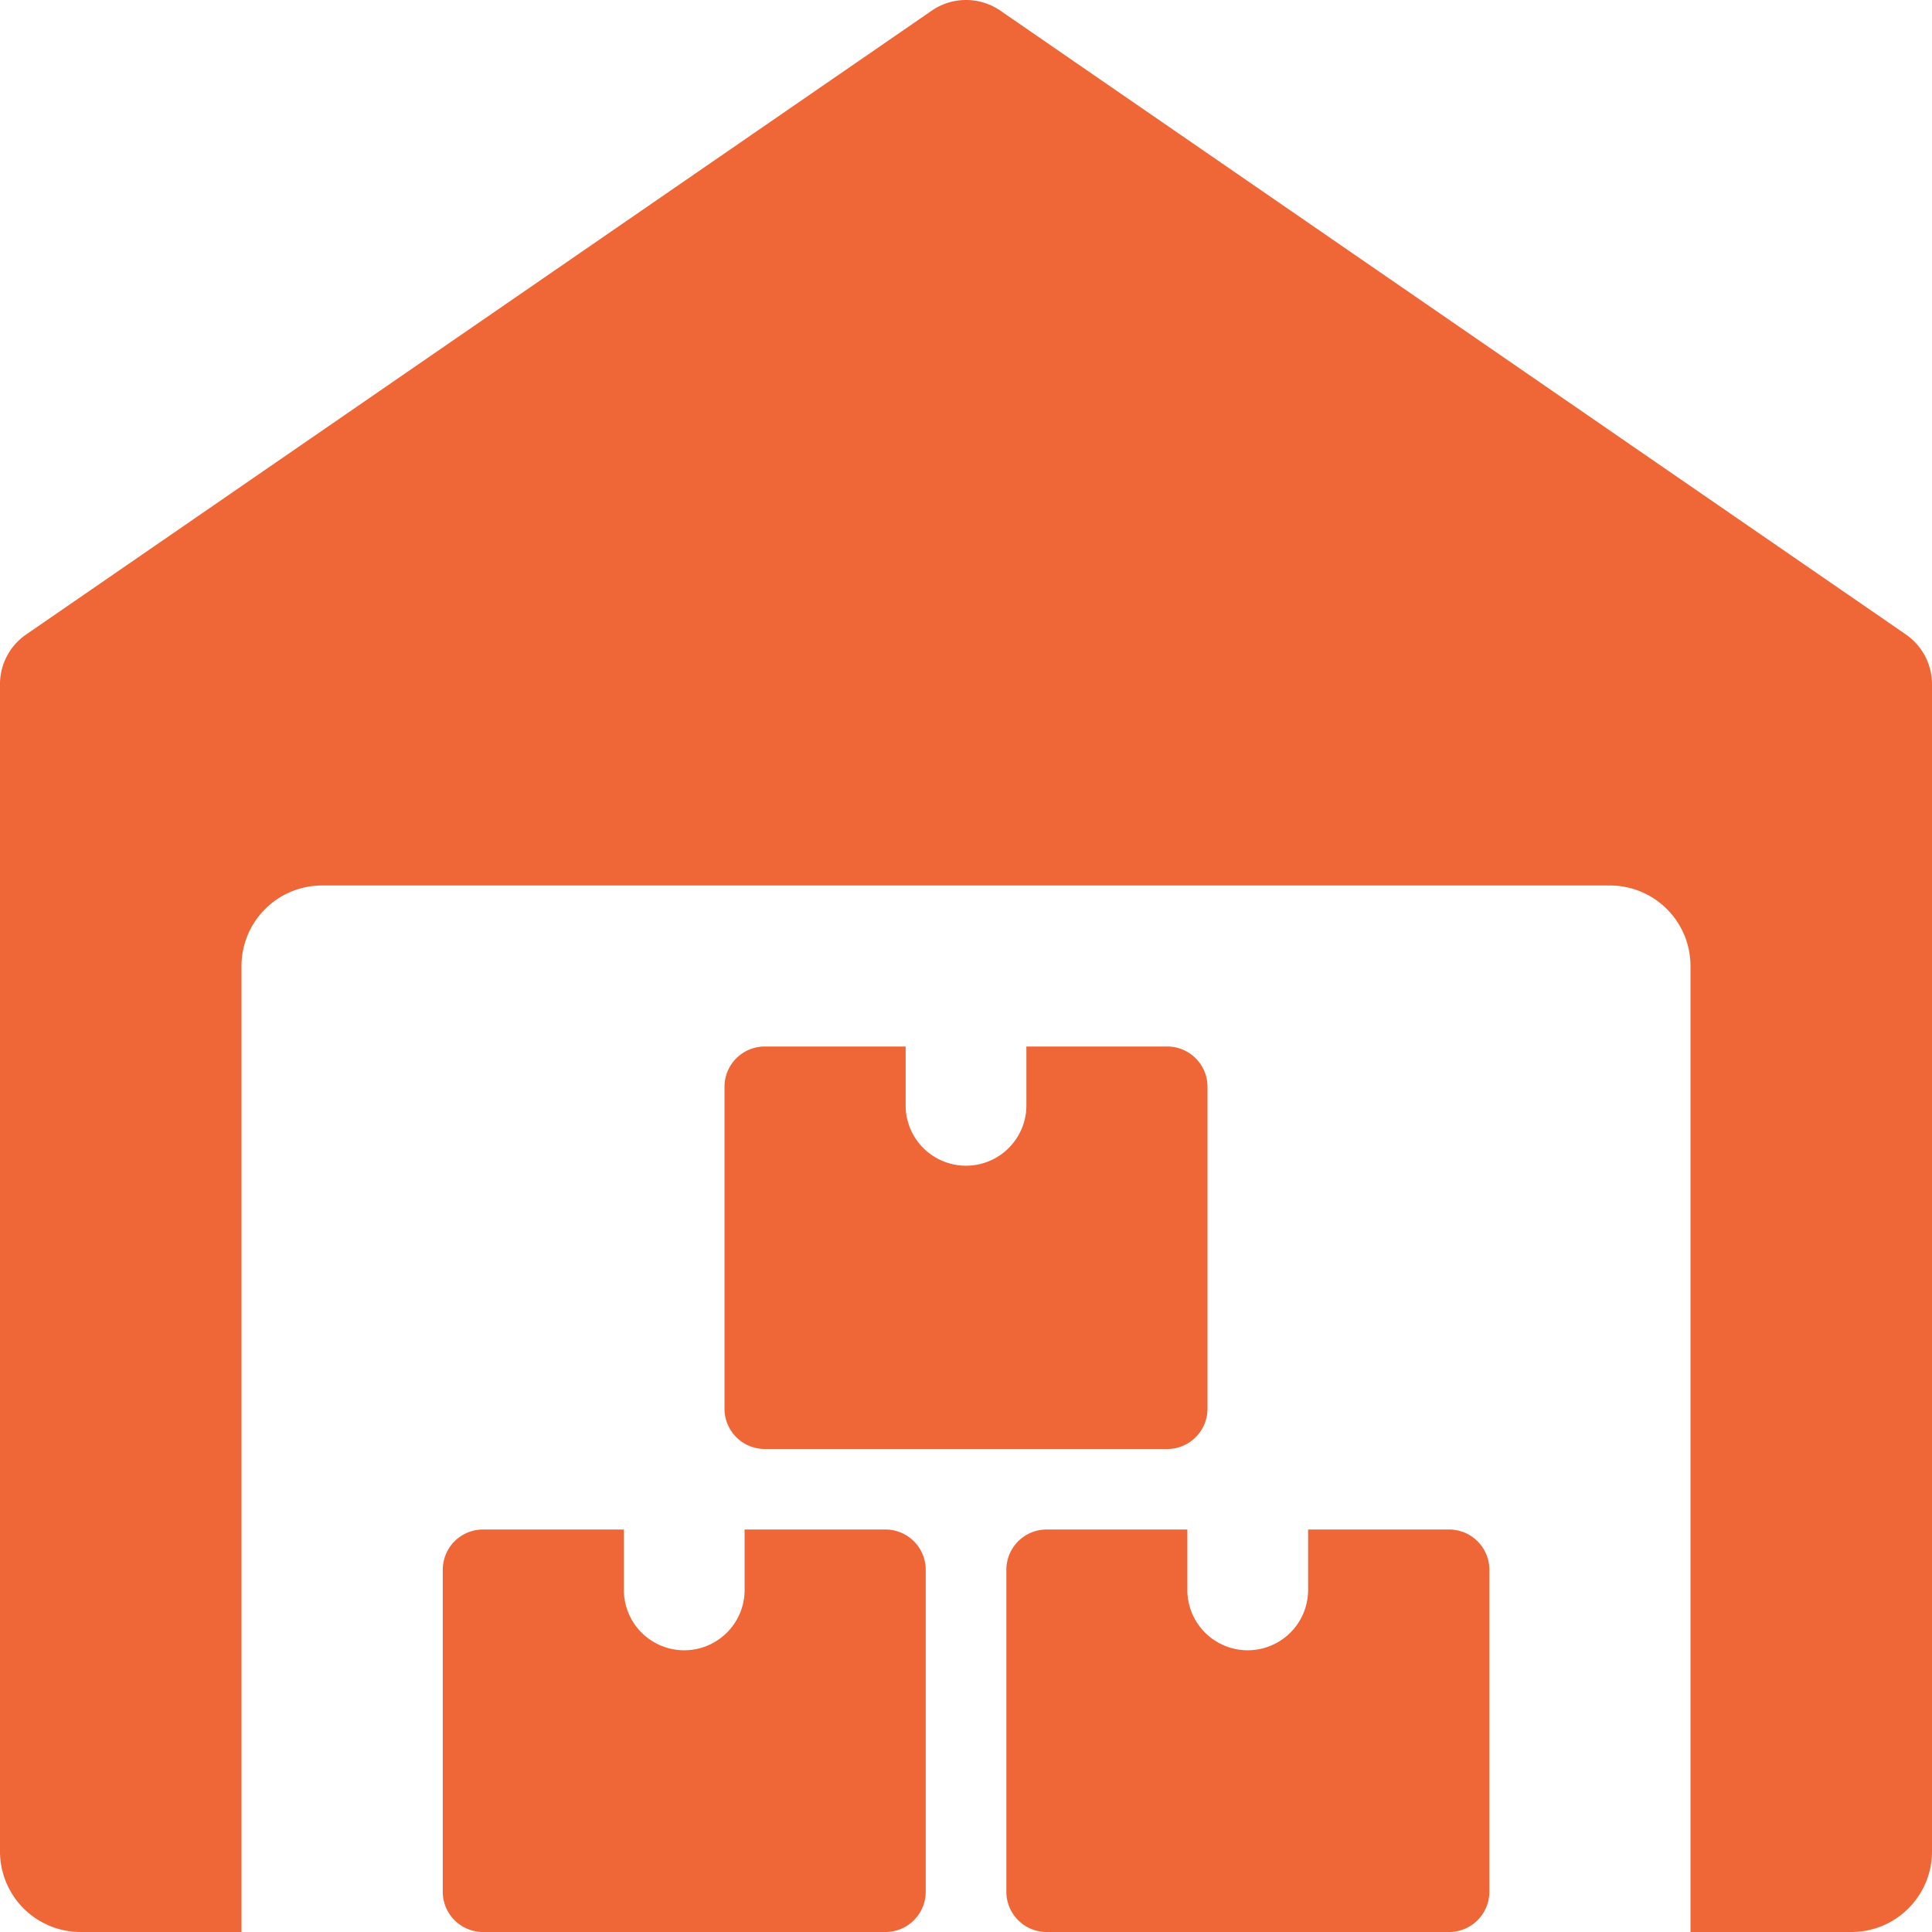 <svg xmlns="http://www.w3.org/2000/svg" xmlns:xlink="http://www.w3.org/1999/xlink" width="58" height="58" viewBox="0 0 58 58"><defs><style>.a{fill:#ef6637;}.b{clip-path:url(#a);}</style><clipPath id="a"><rect class="a" width="58" height="58" transform="translate(1442 3993)"/></clipPath></defs><g class="b" transform="translate(-1442 -3993)"><g transform="translate(1442 3993)"><path class="a" d="M57.217,19.048,30.03.319a1.817,1.817,0,0,0-2.057,0L.785,19.048A1.809,1.809,0,0,0,0,20.542V55.583A2.418,2.418,0,0,0,2.417,58H7.25V29a2.418,2.418,0,0,1,2.417-2.417H48.333A2.418,2.418,0,0,1,50.75,29V58h4.833A2.418,2.418,0,0,0,58,55.583V20.542A1.813,1.813,0,0,0,57.217,19.048Z" transform="translate(0 0)"/><path class="a" d="M29.917,72.042v1.813a1.812,1.812,0,0,1-3.625,0V72.042H22.063a1.209,1.209,0,0,0-1.208,1.208v9.667a1.209,1.209,0,0,0,1.208,1.208H34.146a1.209,1.209,0,0,0,1.208-1.208V73.25a1.209,1.209,0,0,0-1.208-1.208Z" transform="translate(-7.563 -26.125)"/><path class="a" d="M56.458,72.042v1.813a1.812,1.812,0,0,1-3.625,0V72.042H48.6A1.209,1.209,0,0,0,47.4,73.25v9.667A1.209,1.209,0,0,0,48.6,84.125H60.688A1.209,1.209,0,0,0,61.9,82.917V73.25a1.209,1.209,0,0,0-1.208-1.208Z" transform="translate(-17.188 -26.125)"/><path class="a" d="M43.188,49.292V51.1a1.813,1.813,0,0,1-3.625,0V49.292H35.333A1.209,1.209,0,0,0,34.125,50.5v9.667a1.209,1.209,0,0,0,1.208,1.208H47.417a1.209,1.209,0,0,0,1.208-1.208V50.5a1.209,1.209,0,0,0-1.208-1.208Z" transform="translate(-12.375 -17.875)"/></g></g></svg>